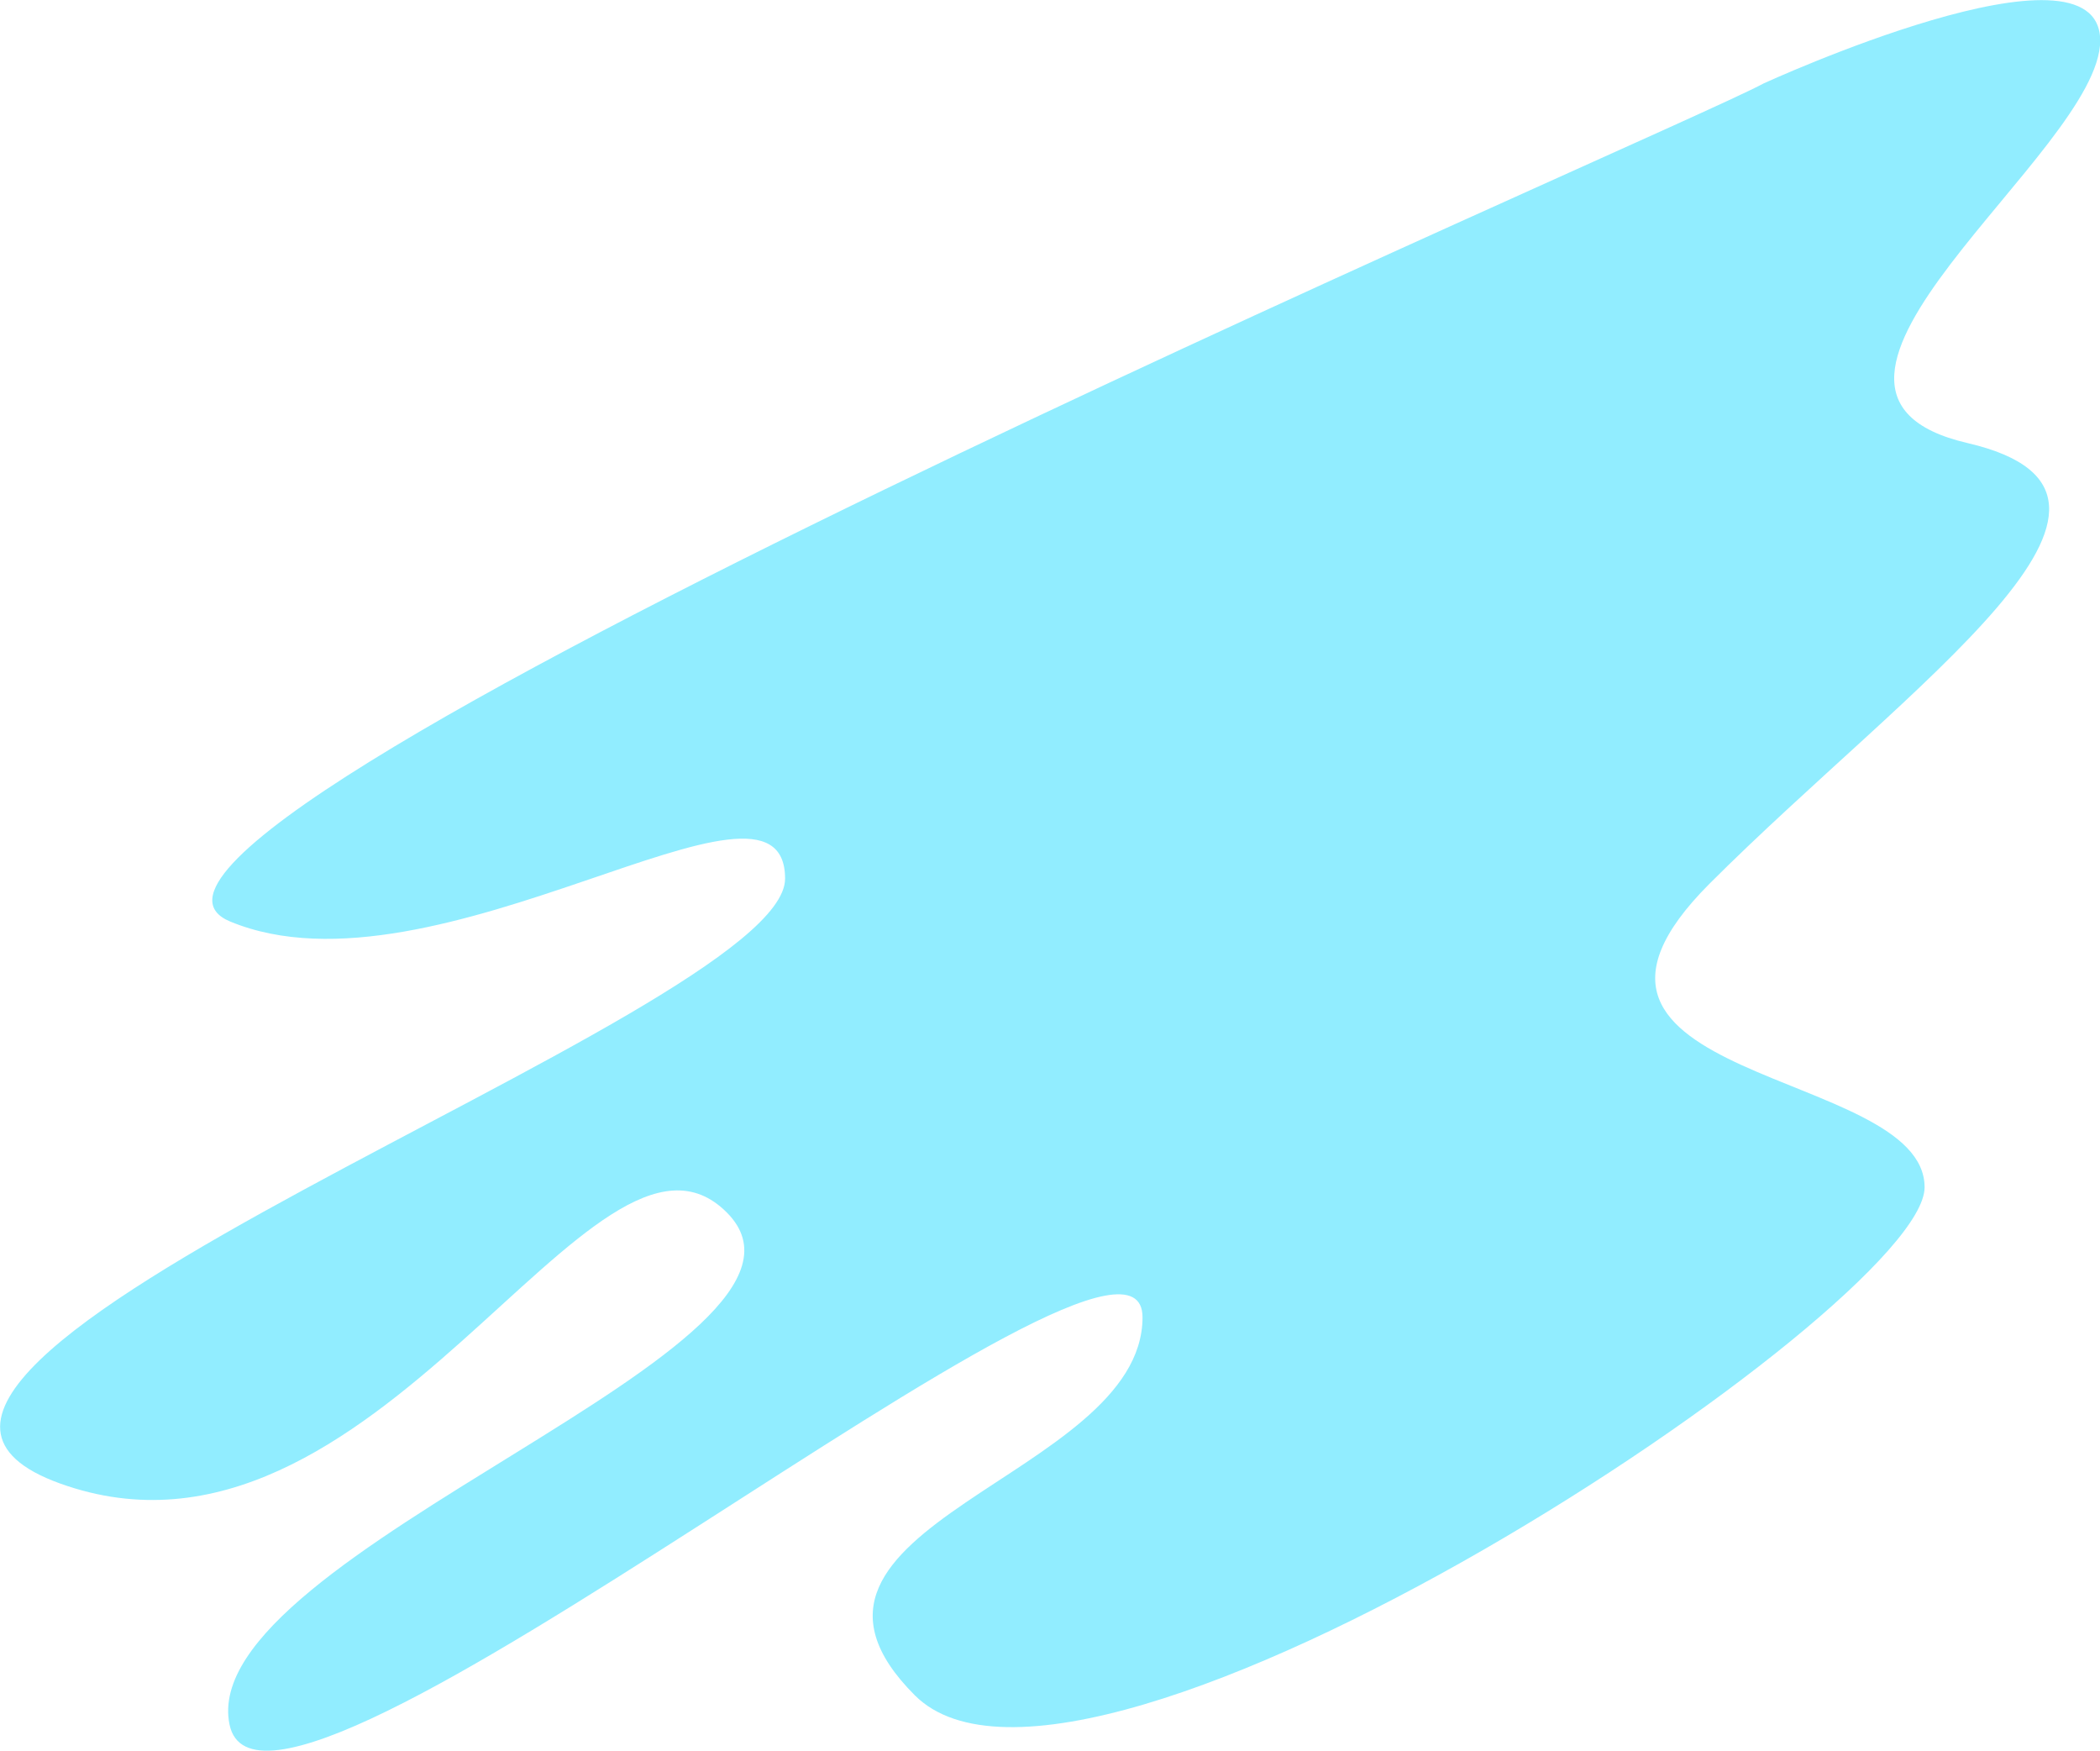 <?xml version="1.0" encoding="utf-8"?>
<!-- Generator: Adobe Illustrator 22.0.1, SVG Export Plug-In . SVG Version: 6.00 Build 0)  -->
<svg version="1.1" id="_x3C_Layer_x3E_" xmlns="http://www.w3.org/2000/svg" xmlns:xlink="http://www.w3.org/1999/xlink" x="0px"
	 y="0px" viewBox="0 0 1044 870.1" style="enable-background:new 0 0 1044 870.1;" xml:space="preserve">
<style type="text/css">
	.st0{display:none;}
	.st1{display:inline;fill:#1B2B80;}
	.st2{fill:#91EDFF;}
</style>
<g class="st0">
	<path class="st1" d="M1665.7-254.4c0-0.9-0.3-1.6-0.8-2.2c-0.5-0.6-1.3-1-2.1-1.4c-0.9-0.3-1.8-0.6-2.9-0.9c-1.1-0.3-2.1-0.6-3.2-1
		c-1.1-0.4-2-0.9-2.9-1.4c-0.9-0.5-1.6-1.3-2.1-2.3c-0.5-1-0.8-2.2-0.8-3.6c0-2.2,0.8-4,2.5-5.4c1.7-1.5,3.9-2.2,6.7-2.2
		c1,0,2,0.1,3,0.4c1,0.3,1.8,0.6,2.4,0.9c0.6,0.3,1.2,0.7,1.7,1c0.5,0.3,0.8,0.6,1,0.9l0.3,0.4l-2.8,2.8c-0.1-0.1-0.1-0.1-0.2-0.3
		c-0.1-0.1-0.3-0.3-0.7-0.6c-0.3-0.3-0.7-0.5-1.1-0.7c-0.4-0.2-0.9-0.4-1.6-0.6c-0.6-0.2-1.3-0.3-2-0.3c-1.4,0-2.6,0.4-3.5,1.1
		c-0.9,0.7-1.3,1.6-1.3,2.5c0,0.9,0.3,1.6,0.8,2.2c0.5,0.6,1.3,1,2.1,1.4c0.9,0.3,1.8,0.6,2.9,0.9c1.1,0.3,2.1,0.6,3.2,1
		c1.1,0.4,2,0.9,2.9,1.4c0.9,0.5,1.6,1.3,2.1,2.3c0.5,1,0.8,2.2,0.8,3.6c0,2.5-0.9,4.5-2.7,6.1c-1.8,1.6-4.2,2.3-7.4,2.3
		c-1.3,0-2.5-0.2-3.6-0.5c-1.2-0.3-2.1-0.7-2.8-1.1c-0.7-0.4-1.4-0.9-1.9-1.3c-0.5-0.4-0.9-0.8-1.2-1.1l-0.4-0.5l2.8-2.8
		c0.1,0.1,0.1,0.2,0.3,0.3c0.1,0.2,0.4,0.4,0.8,0.8c0.4,0.4,0.9,0.7,1.4,1c0.5,0.3,1.2,0.5,2,0.8c0.8,0.2,1.7,0.3,2.7,0.3
		c1.7,0,3.1-0.4,4.1-1.3C1665.2-252.1,1665.7-253.2,1665.7-254.4z"/>
	<path class="st1" d="M1678.6-273.4c0.5,0.5,0.7,1,0.7,1.7s-0.2,1.3-0.7,1.7c-0.5,0.5-1,0.7-1.7,0.7c-0.7,0-1.3-0.2-1.7-0.7
		c-0.5-0.5-0.7-1-0.7-1.7s0.2-1.3,0.7-1.7c0.5-0.5,1-0.7,1.7-0.7C1677.6-274,1678.2-273.8,1678.6-273.4z M1678.9-265.6v19.2h-4
		v-19.2H1678.9z"/>
	<path class="st1" d="M1698.3-247.5v-1.6l-0.3,0.3c-0.1,0.1-0.4,0.3-0.7,0.6c-0.4,0.3-0.8,0.5-1.2,0.7c-0.4,0.2-1,0.4-1.6,0.6
		c-0.7,0.2-1.3,0.3-2,0.3c-2.4,0-4.5-0.9-6.3-2.8c-1.8-1.9-2.7-4.1-2.7-6.8s0.9-4.9,2.7-6.8c1.8-1.9,3.9-2.8,6.3-2.8
		c1.1,0,2.1,0.2,3.1,0.6s1.7,0.8,2.1,1.2l0.7,0.6v-2h4v18c0,2.7-0.9,5-2.8,6.8c-1.9,1.9-4.1,2.8-6.8,2.8c-1.1,0-2.1-0.1-3.1-0.4
		c-1-0.3-1.8-0.6-2.4-1c-0.6-0.4-1.2-0.8-1.7-1.2c-0.5-0.4-0.8-0.7-1-1l-0.3-0.4l2.6-2.6c0.1,0.1,0.1,0.2,0.3,0.3
		c0.1,0.1,0.4,0.4,0.8,0.7c0.4,0.3,0.8,0.7,1.2,0.9c0.4,0.3,1,0.5,1.7,0.7c0.7,0.2,1.4,0.3,2.1,0.3c1.6,0,3-0.6,4-1.7
		C1697.8-244.3,1698.3-245.8,1698.3-247.5z M1689.1-260.7c-1.1,1.2-1.6,2.6-1.6,4.3c0,1.7,0.5,3.1,1.6,4.3c1.1,1.2,2.3,1.7,3.8,1.7
		c1.4,0,2.7-0.6,3.8-1.7c1.1-1.2,1.6-2.6,1.6-4.3c0-1.7-0.5-3.1-1.6-4.3c-1.1-1.2-2.3-1.7-3.8-1.7
		C1691.5-262.4,1690.2-261.8,1689.1-260.7z"/>
	<path class="st1" d="M1711.9-265.6v2l0.3-0.3c0.1-0.1,0.4-0.3,0.7-0.6c0.4-0.3,0.8-0.5,1.2-0.7c0.4-0.2,1-0.4,1.6-0.6
		c0.7-0.2,1.3-0.3,2-0.3c2.3,0,4.2,0.8,5.6,2.3c1.4,1.5,2.2,3.6,2.2,6.1v11.2h-4v-11.2c0-1.4-0.4-2.5-1.3-3.4
		c-0.9-0.9-2-1.4-3.3-1.4c-1.5,0-2.7,0.5-3.6,1.5c-0.9,1-1.4,2.4-1.4,4.1v10.4h-4v-19.2H1711.9z"/>
	<path class="st1" d="M1752.8-246.4v-2l-0.3,0.3c-0.1,0.1-0.4,0.3-0.7,0.6c-0.4,0.3-0.8,0.5-1.2,0.7c-0.4,0.2-1,0.4-1.6,0.6
		c-0.7,0.2-1.3,0.3-2,0.3c-2.3,0-4.2-0.8-5.6-2.3c-1.4-1.5-2.2-3.6-2.2-6.1v-11.2h4v11.2c0,1.4,0.4,2.5,1.3,3.4
		c0.9,0.9,2,1.4,3.3,1.4c1.5,0,2.7-0.5,3.6-1.5c0.9-1,1.4-2.4,1.4-4.1v-10.4h4v19.2H1752.8z"/>
	<path class="st1" d="M1772.8-246c-0.7,0-1.4-0.1-2.1-0.3c-0.7-0.2-1.3-0.4-1.7-0.6c-0.5-0.3-0.9-0.5-1.3-0.8
		c-0.4-0.3-0.6-0.5-0.8-0.6l-0.3-0.3v10.6h-4v-27.7h4v2.2c0.2-0.2,0.4-0.4,0.8-0.7c0.3-0.3,1-0.7,2.1-1.2c1.1-0.5,2.2-0.7,3.3-0.7
		c2.5,0,4.8,1,6.6,2.9c1.9,2,2.8,4.3,2.8,7.1c0,2.8-0.9,5.1-2.8,7.1C1777.6-247,1775.4-246,1772.8-246z M1776.5-260.5
		c-1.2-1.3-2.5-1.9-4.1-1.9c-1.5,0-2.9,0.6-4.1,1.9c-1.2,1.3-1.8,2.8-1.8,4.5c0,1.8,0.6,3.3,1.8,4.5c1.2,1.3,2.5,1.9,4.1,1.9
		c1.5,0,2.9-0.6,4.1-1.9c1.2-1.3,1.8-2.8,1.8-4.5C1778.2-257.8,1777.7-259.3,1776.5-260.5z"/>
</g>
<path class="st2" d="M876.7,41.5C829.8,67,12,415.5,114.4,458c102.4,42.5,275.9-89.3,275.9-21.3c0,68.1-517.8,243.9-360.5,300.6
	C187,794,295.3,536.5,361.3,602.6c66,66-264.8,168.8-247.2,254.5C131.7,942.8,568,574.9,568,654.7c0,79.8-197.5,103.6-113.2,187.9
	c84.3,84.3,502-192.9,502-252.5c0-59.7-206.2-51.6-106.9-150.9c99.3-99.3,238.7-193.3,128.2-219c-110.6-25.7,66-144.6,66-200
	C1044-35.3,876.7,41.5,876.7,41.5z"/>
</svg>
